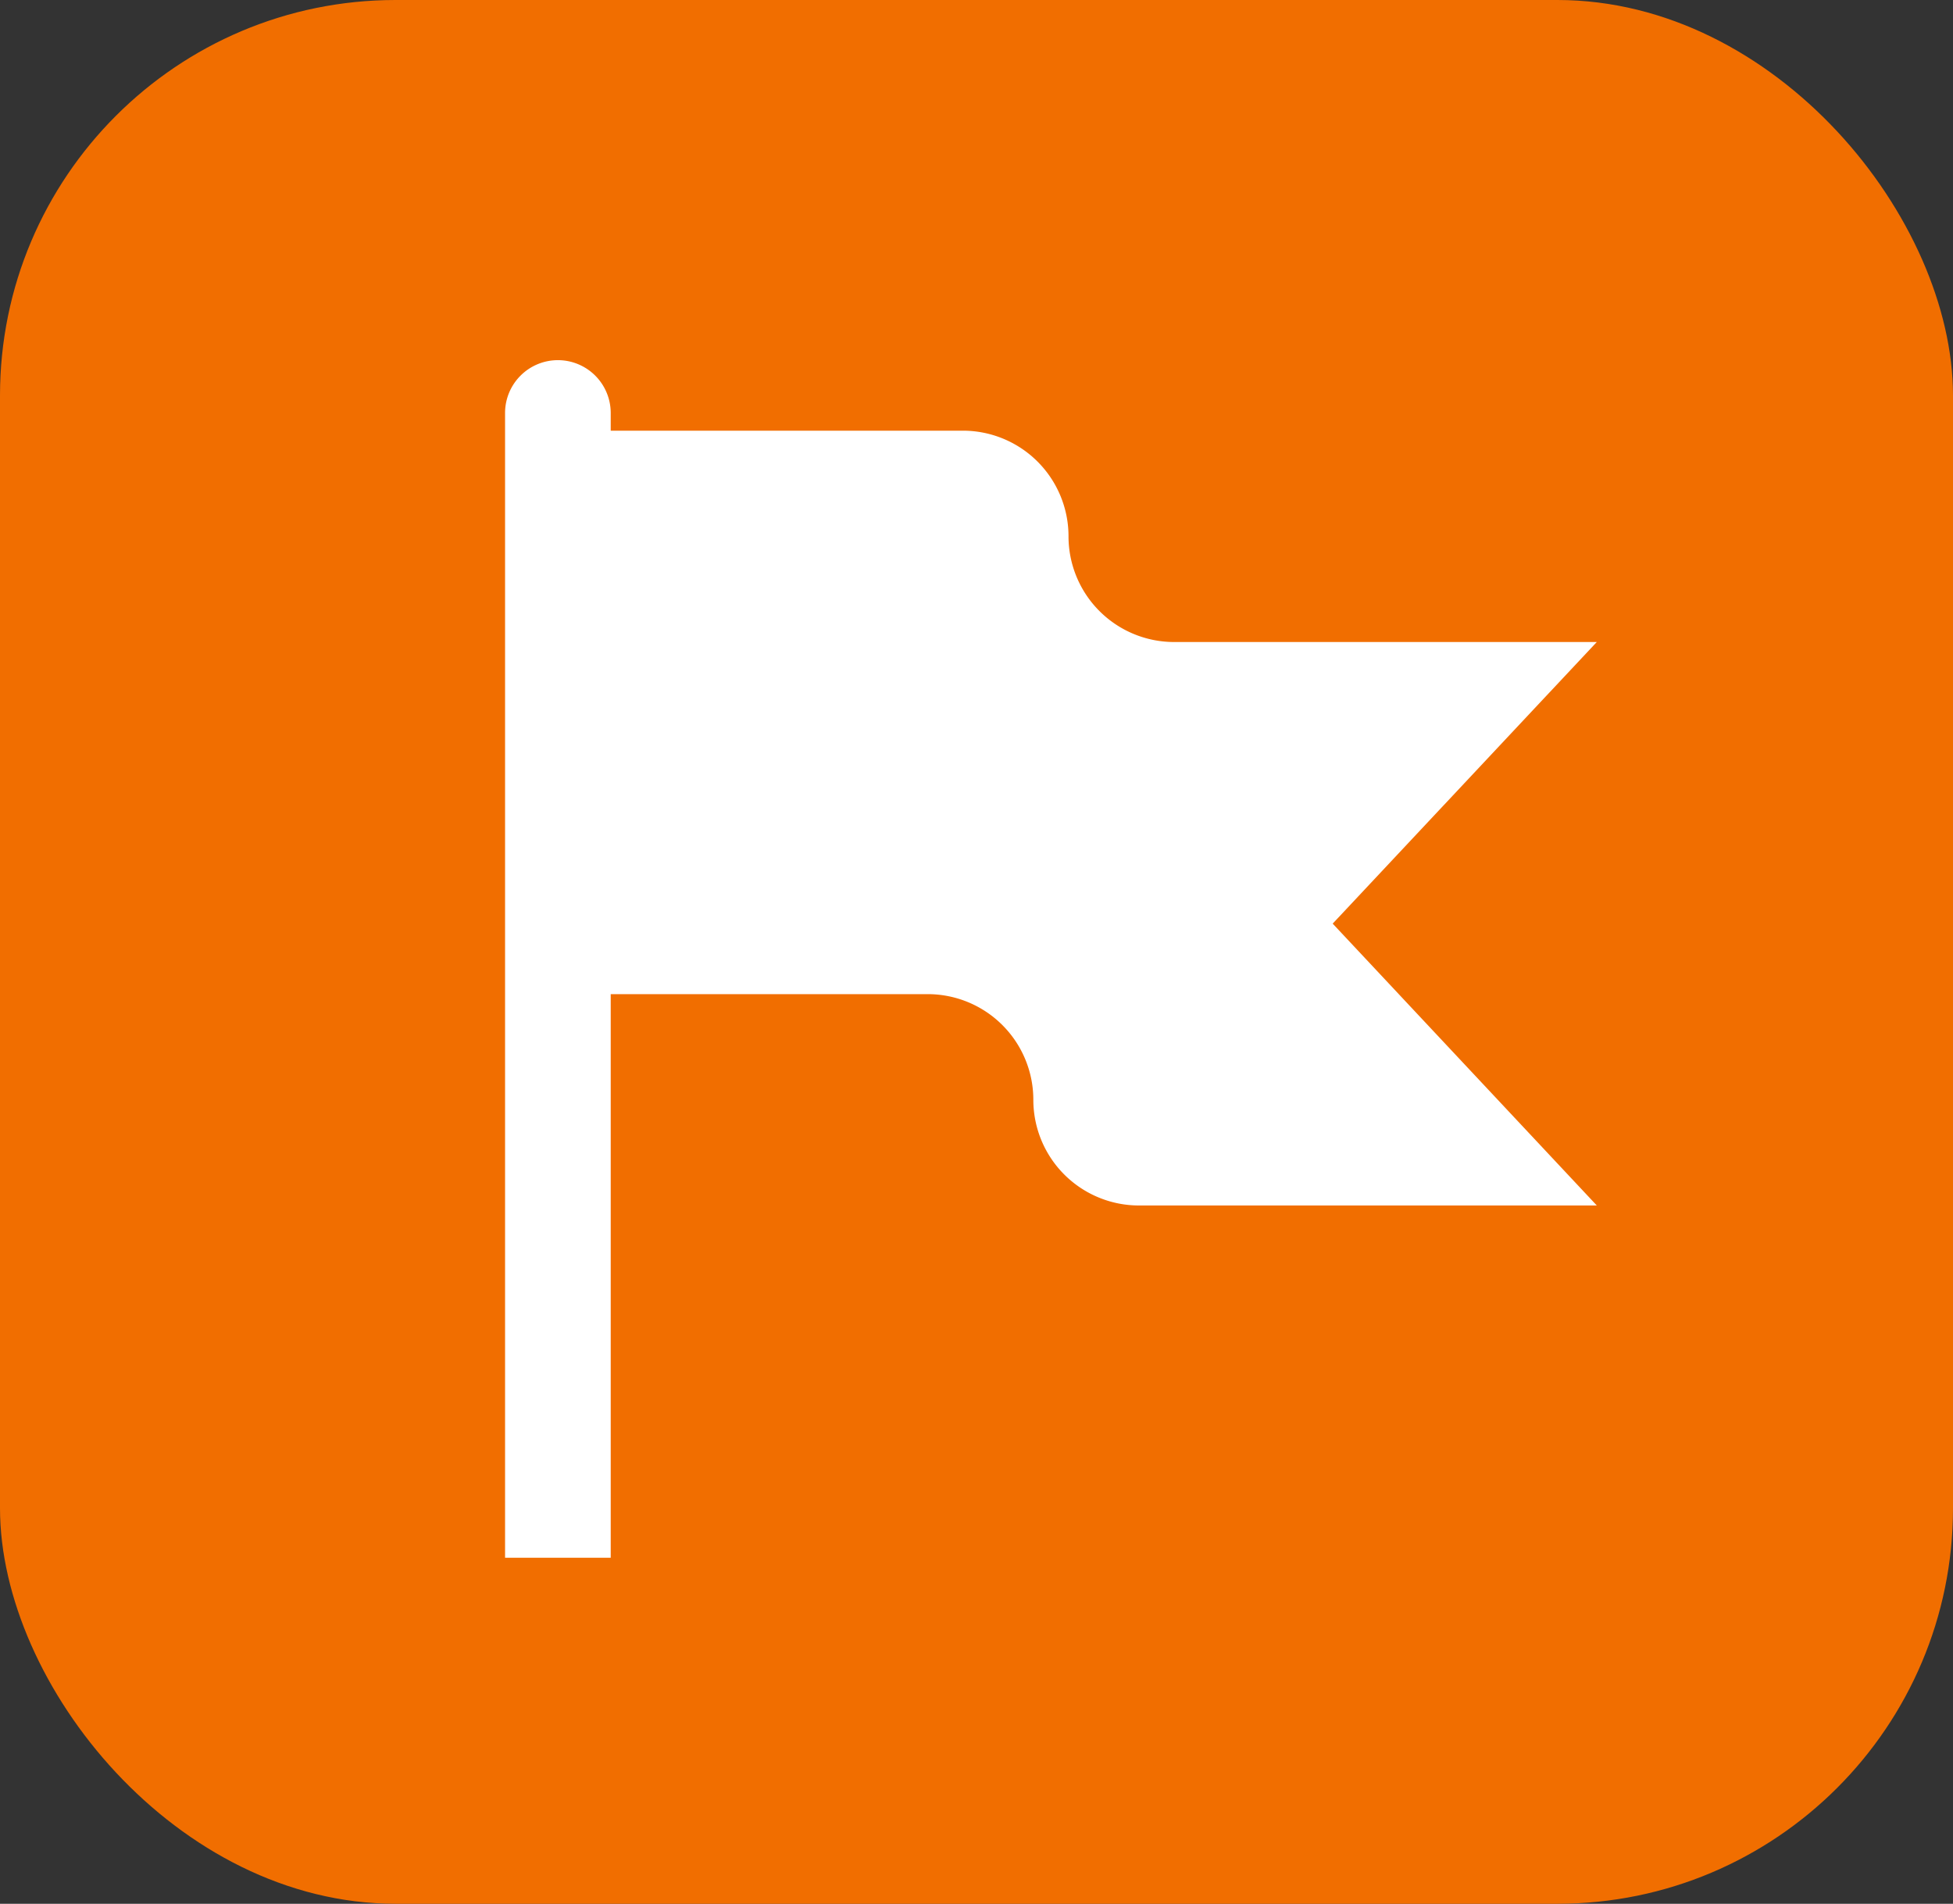 <svg xmlns="http://www.w3.org/2000/svg" width="79" height="77" viewBox="0 0 79 77">
  <rect x="0" y="0" width="79" height="77" fill="#333333" stroke="none"/>
  <g id="Group_209045" data-name="Group 209045" transform="translate(-883 -54)">
    <rect id="Rectangle_60810" data-name="Rectangle 60810" width="79" height="77" rx="16" transform="translate(883 54)" fill="#f16e00"/>
    <path id="Shape_4" data-name="Shape 4" d="M157.161,86.4H140.066a4.274,4.274,0,0,1-4.274-4.274,4.274,4.274,0,0,0-4.274-4.274H117.274v-.712A2.137,2.137,0,0,0,115.137,75h0A2.137,2.137,0,0,0,113,77.137v46.3h4.274V100.642h12.821a4.274,4.274,0,0,1,4.274,4.274,4.274,4.274,0,0,0,4.274,4.274h18.519l-10.684-11.4Z" transform="translate(790.43 -6.433)" fill="#fff"/>
  </g>
</svg>
